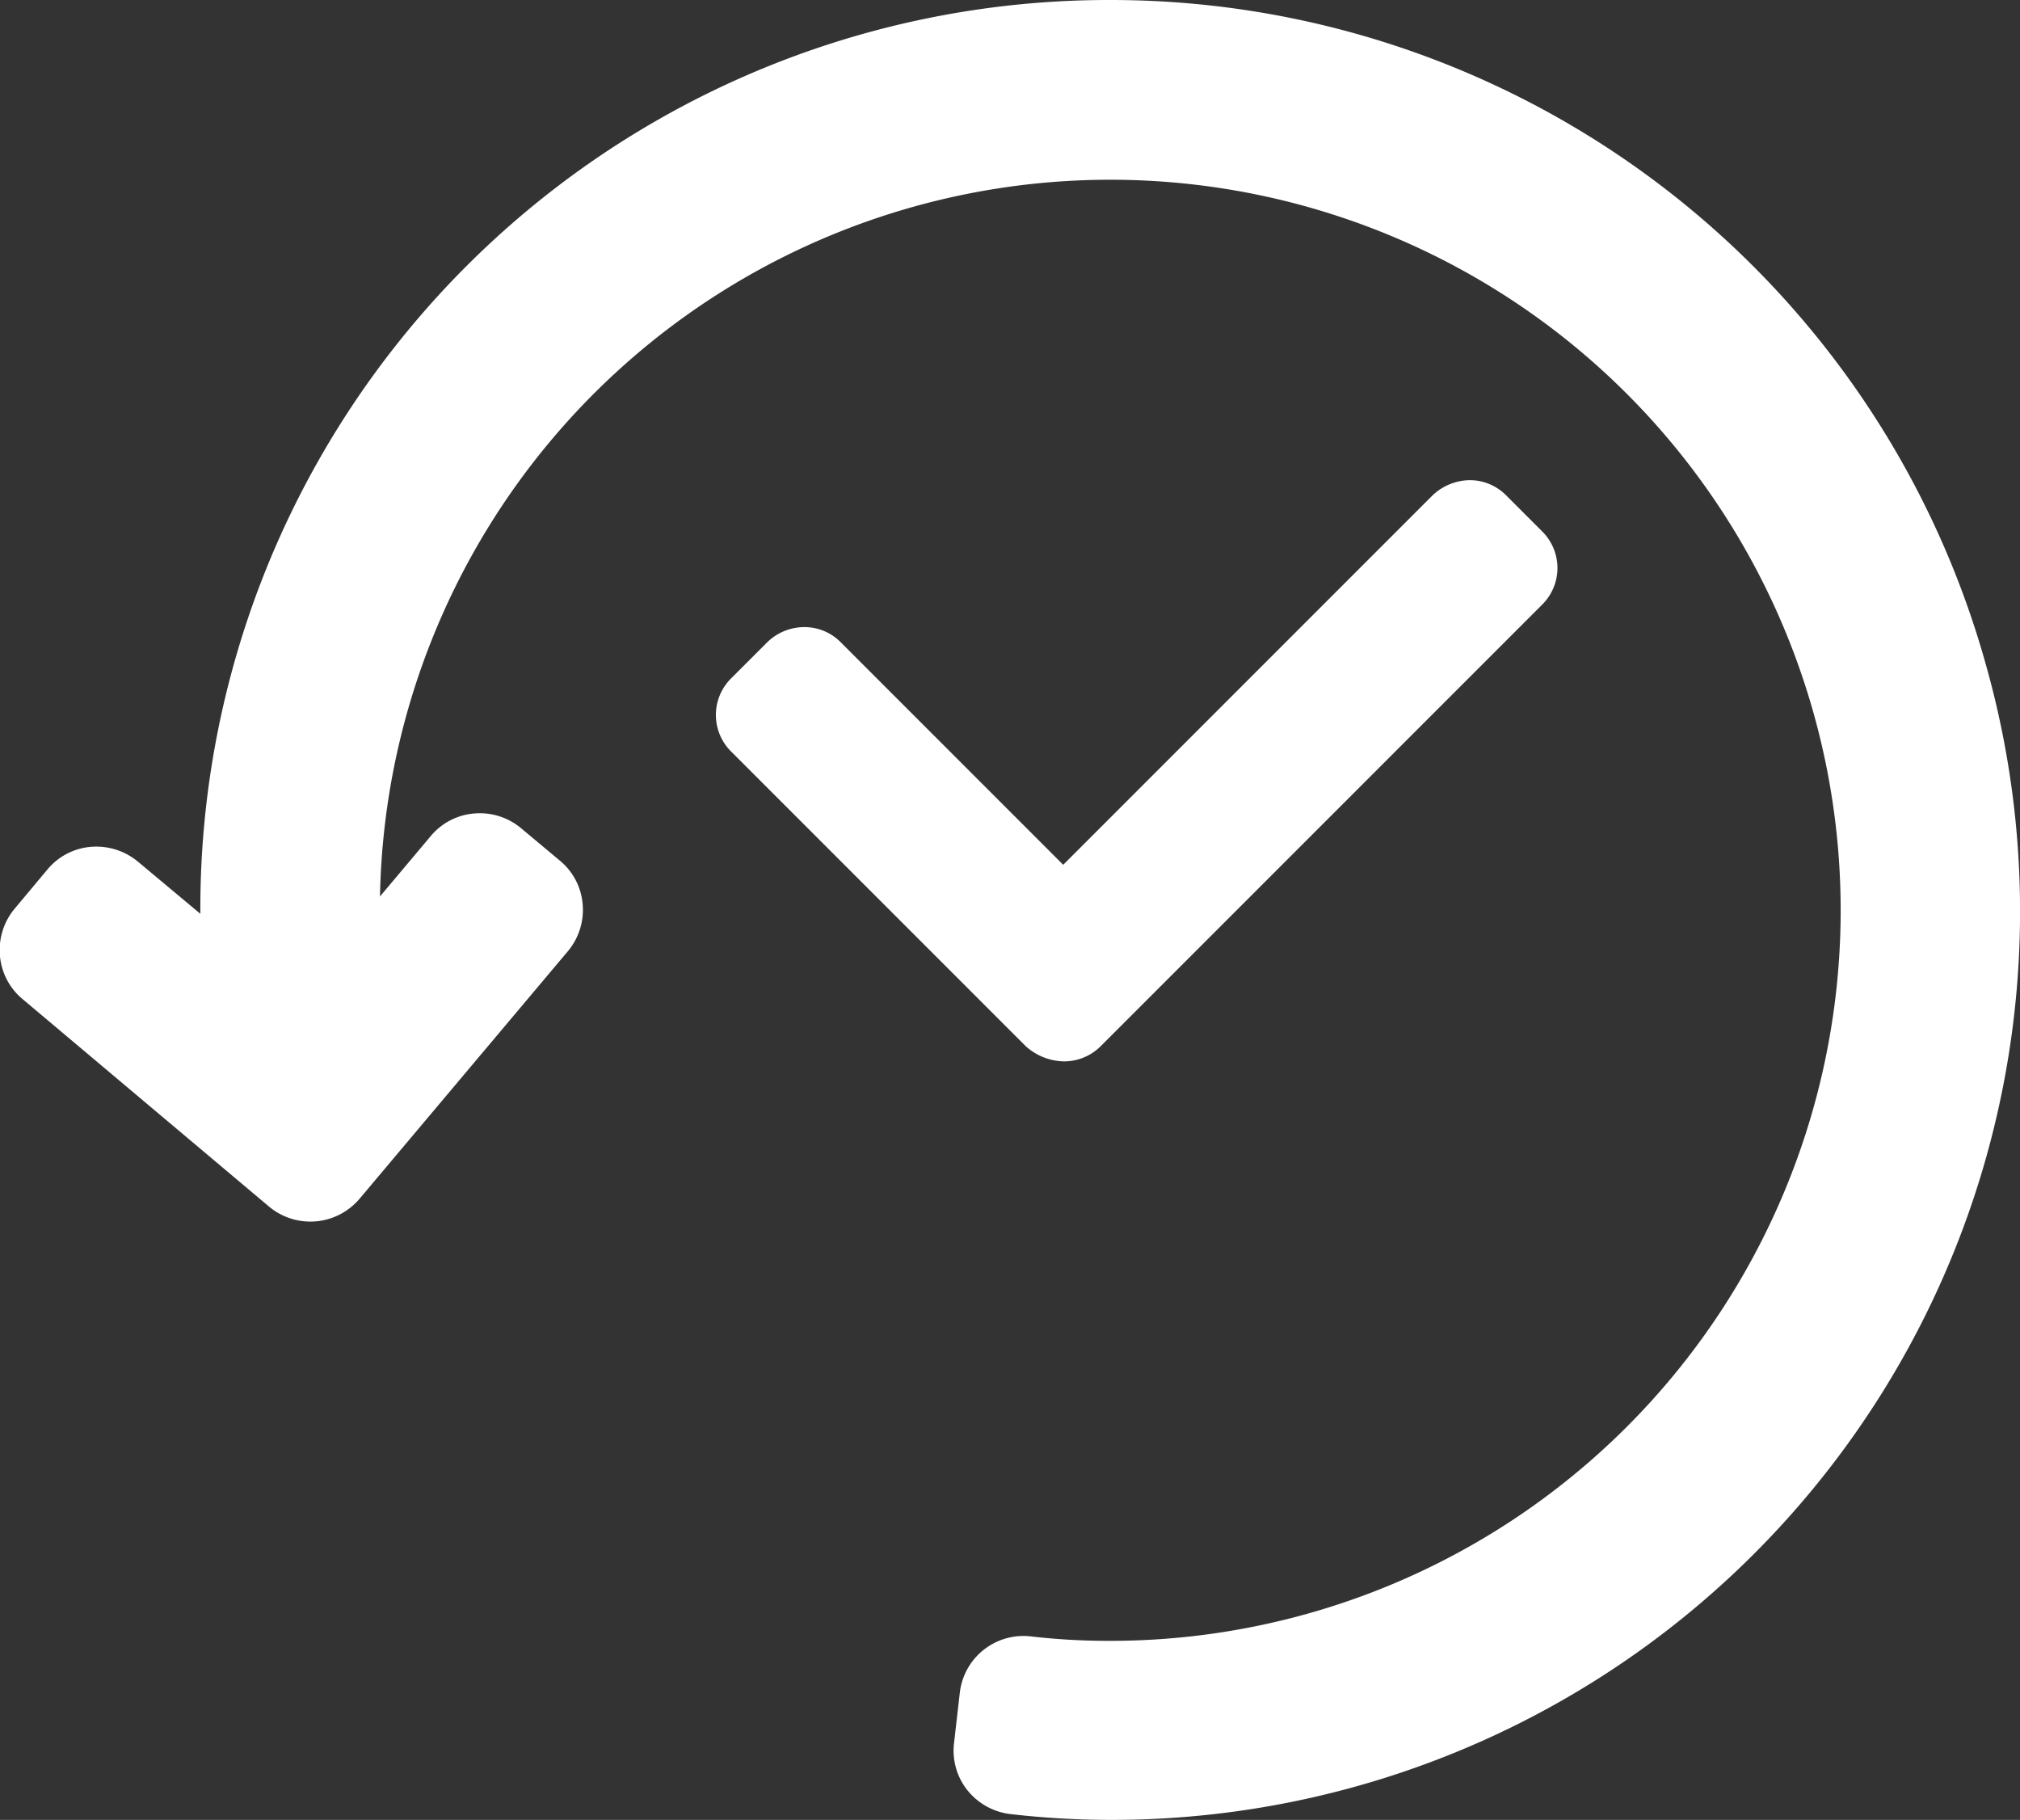 <svg xmlns="http://www.w3.org/2000/svg" viewBox="0 0 40.411 36.4">
  <rect x="0" y="0" width="40.411" height="36.4" fill="#333333" stroke="none"/>
  <defs>
    <style>
      .cls-1 {
        fill: #fff;
      }
    </style>
  </defs>
  <g id="Gruppe_1548" data-name="Gruppe 1548" transform="translate(0.03 0)">
    <path id="Pfad_19181" data-name="Pfad 19181" class="cls-1" d="M118.535,86.516a1.039,1.039,0,0,0,.732-.3l8.843-8.843a1.03,1.03,0,0,0,0-1.45l-.732-.732a1.018,1.018,0,0,0-.732-.3,1.1,1.1,0,0,0-.732.3l-7.393,7.393-4.454-4.454a1.017,1.017,0,0,0-.732-.3,1.062,1.062,0,0,0-.732.3l-.732.732a1.03,1.03,0,0,0,0,1.45l5.9,5.9A1.174,1.174,0,0,0,118.535,86.516Z" transform="translate(-97.281 -65.287)"/>
    <path id="Pfad_19182" data-name="Pfad 19182" class="cls-1" d="M39.685,13.246A18.174,18.174,0,0,0,22.2,0,18.174,18.174,0,0,0,3.978,18.277l-1.245-1.04a1.306,1.306,0,0,0-.937-.3,1.265,1.265,0,0,0-.873.449l-.655.783h0a1.288,1.288,0,0,0-.3.937,1.265,1.265,0,0,0,.449.873l4.941,4.159a1.289,1.289,0,0,0,1.81-.167l4.159-4.941a1.288,1.288,0,0,0,.3-.937,1.265,1.265,0,0,0-.449-.873L10.4,16.57a1.288,1.288,0,0,0-.937-.3,1.265,1.265,0,0,0-.873.449L7.572,17.93A14.612,14.612,0,1,1,22.2,32.819a13.509,13.509,0,0,1-1.617-.09,1.282,1.282,0,0,0-1.412,1.129l-.116,1.014a1.271,1.271,0,0,0,.27.937,1.3,1.3,0,0,0,.86.475A17.677,17.677,0,0,0,22.2,36.4,18.169,18.169,0,0,0,39.685,13.246Z" transform="translate(0 0)"/>
  </g>
</svg>
